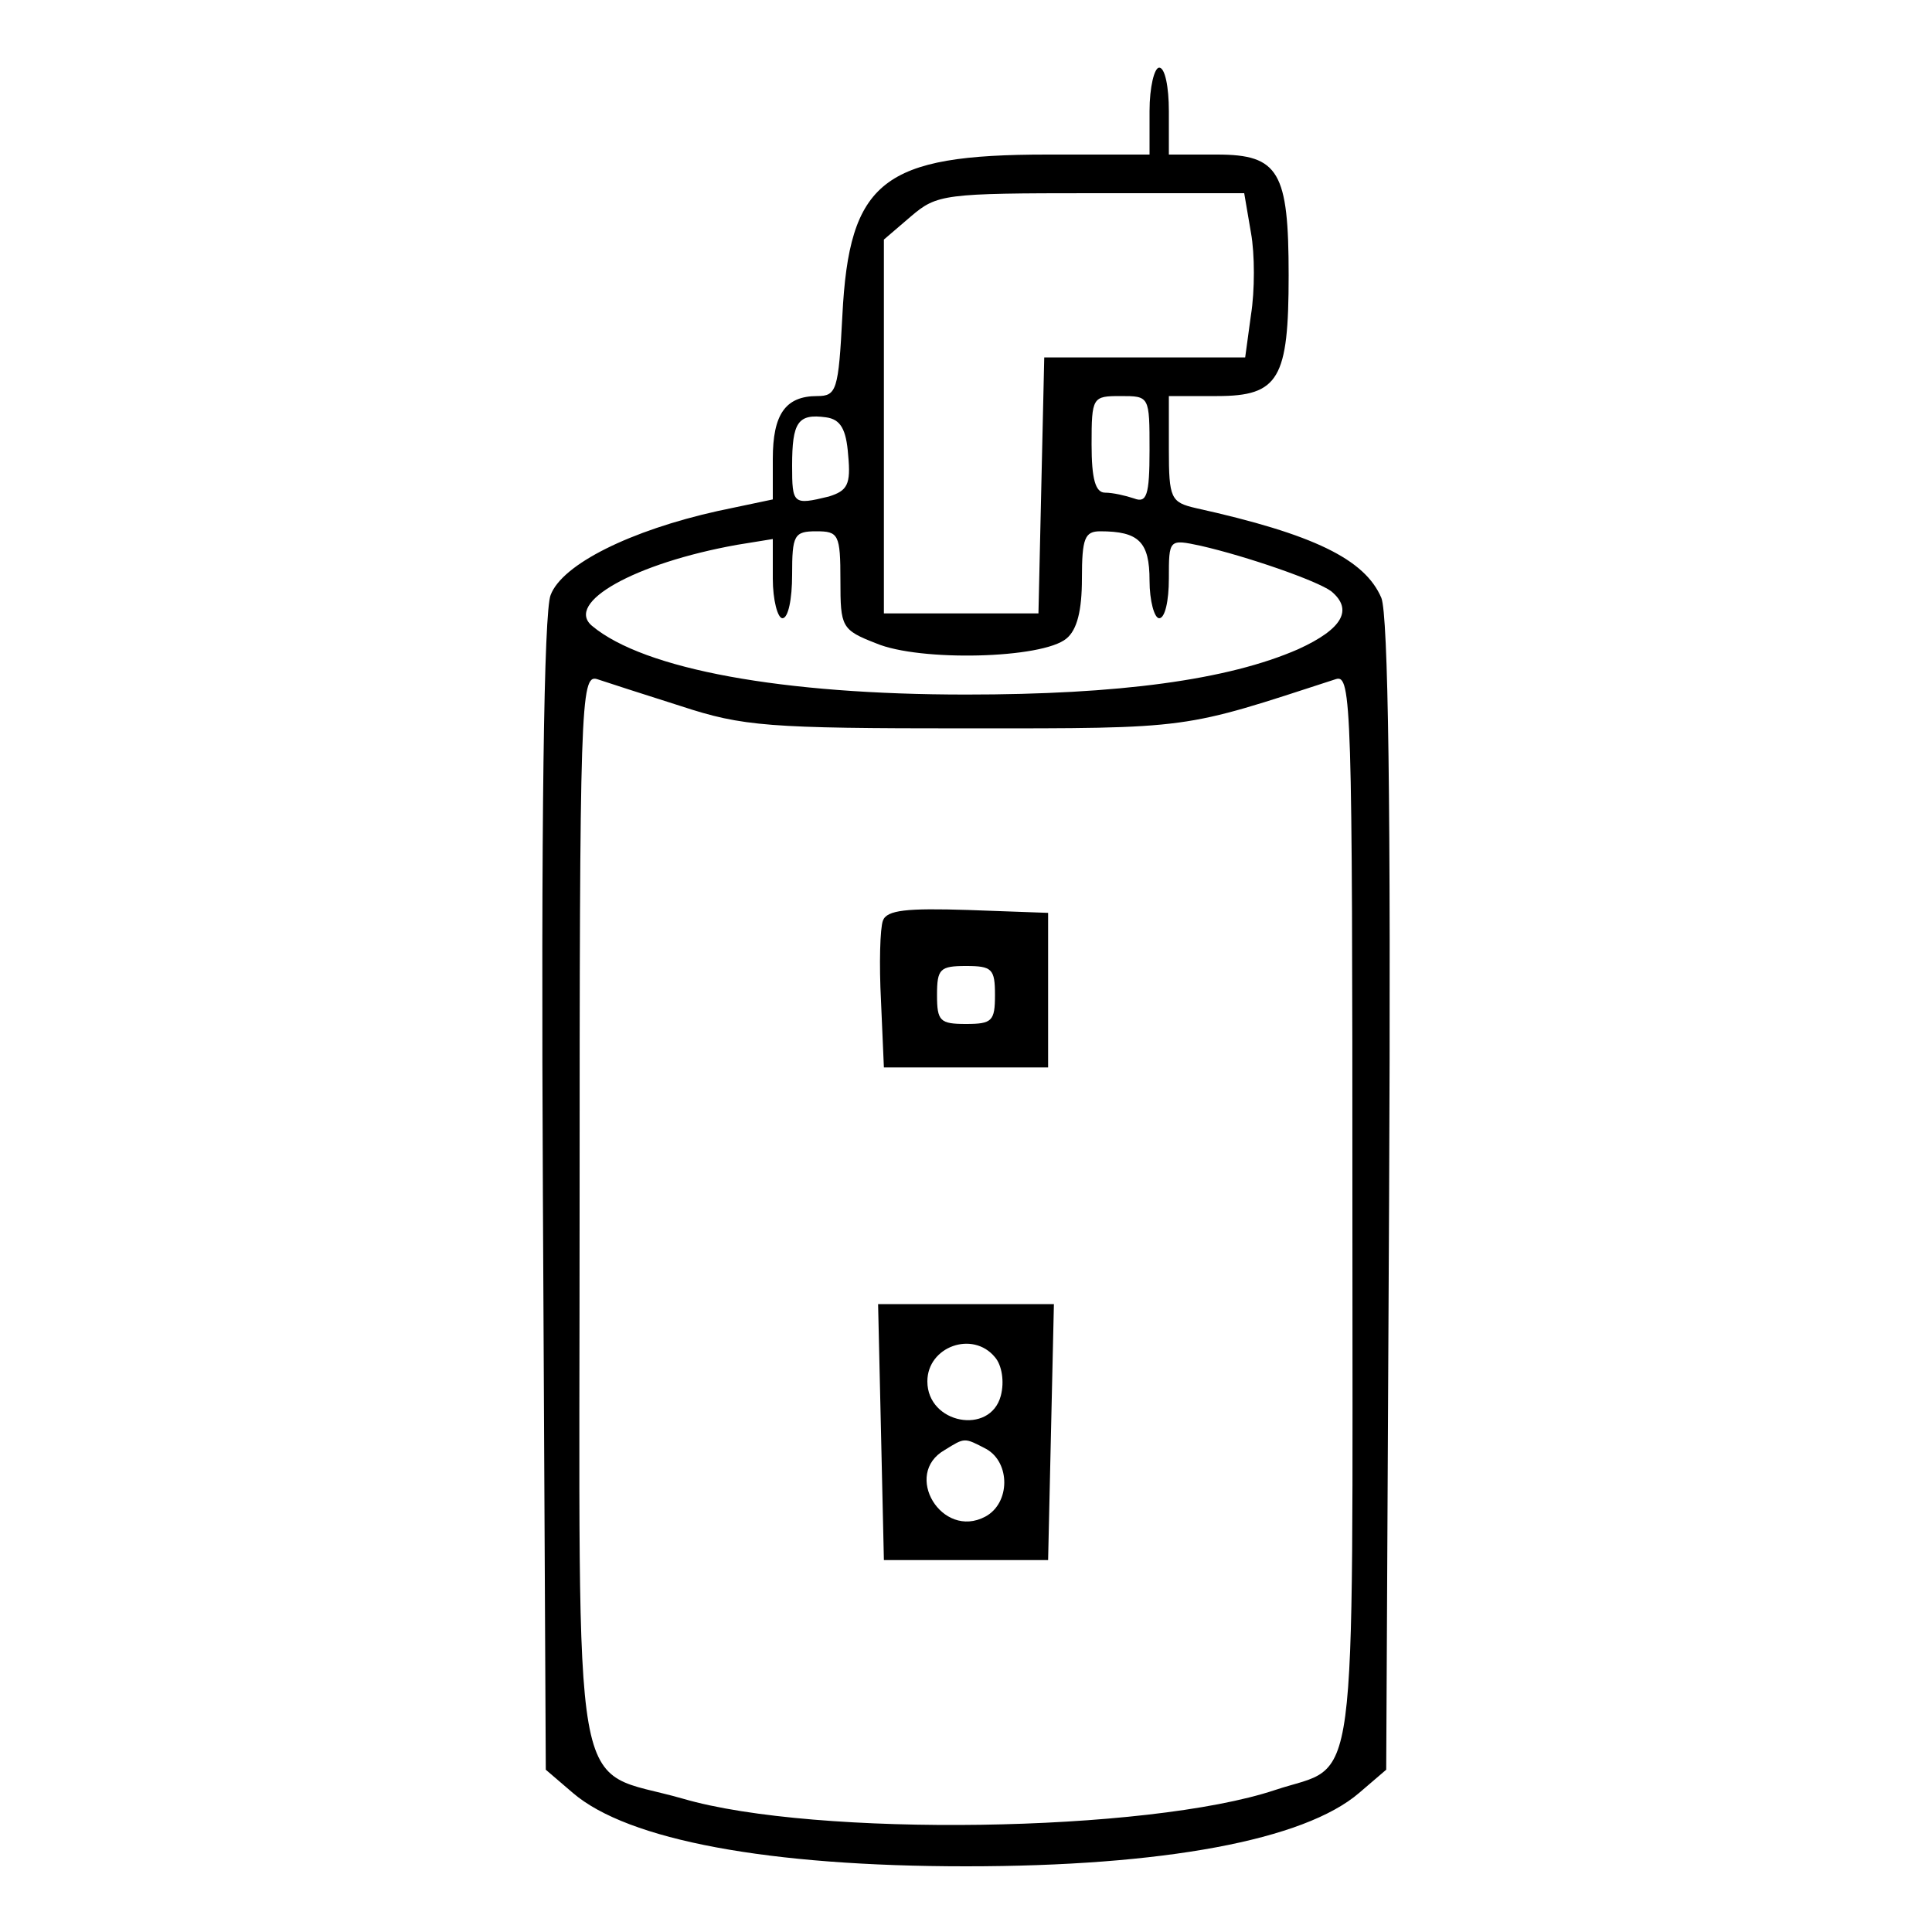 <?xml version="1.0" standalone="no"?>
<!DOCTYPE svg PUBLIC "-//W3C//DTD SVG 20010904//EN"
 "http://www.w3.org/TR/2001/REC-SVG-20010904/DTD/svg10.dtd">
<svg version="1.0" xmlns="http://www.w3.org/2000/svg"
 width="200pt" height="200pt" viewBox="0 0 200 200"
 preserveAspectRatio="xMidYMid meet">

<g transform="translate(0,200) scale(0.1,-0.1)"
fill="#000000" stroke="none">
<path d="M1190 1885 l0 -45 -106 0 c-170 0 -205 -27 -212 -167 -4 -77 -6 -83
-26 -83 -33 0 -46 -19 -46 -65 l0 -42 -57 -12 c-90 -20 -161 -55 -173 -87 -7
-17 -10 -235 -8 -621 l3 -595 28 -24 c57 -49 203 -76 407 -76 204 0 350 27
407 76 l28 24 3 593 c2 409 -1 602 -8 620 -17 40 -70 66 -192 93 -26 6 -28 10
-28 61 l0 55 50 0 c64 0 74 18 74 125 0 107 -10 125 -74 125 l-50 0 0 45 c0
25 -4 45 -10 45 -5 0 -10 -20 -10 -45z m105 -126 c4 -22 4 -60 0 -85 l-6 -44
-104 0 -104 0 -3 -132 -3 -133 -80 0 -80 0 0 193 0 194 28 24 c27 23 34 24
187 24 l158 0 7 -41z m-105 -225 c0 -47 -3 -55 -16 -50 -9 3 -22 6 -30 6 -10
0 -14 14 -14 50 0 49 1 50 30 50 30 0 30 0 30 -56z m-312 -5 c3 -31 -1 -37
-20 -43 -37 -9 -38 -8 -38 32 0 45 6 54 35 50 15 -2 21 -12 23 -39z m-8 -130
c0 -48 1 -51 37 -65 45 -19 172 -16 197 5 11 9 16 29 16 62 0 42 3 49 19 49
40 0 51 -11 51 -51 0 -21 5 -39 10 -39 6 0 10 18 10 41 0 41 0 41 33 34 48
-11 120 -36 135 -47 23 -19 12 -39 -34 -60 -73 -32 -186 -47 -344 -47 -190 0
-333 26 -387 71 -29 24 44 65 150 84 l37 6 0 -41 c0 -22 5 -41 10 -41 6 0 10
20 10 45 0 41 2 45 25 45 23 0 25 -3 25 -51z m-165 -130 c64 -21 90 -23 295
-23 236 0 223 -1 383 51 16 5 17 -26 17 -549 0 -625 7 -572 -80 -601 -132 -44
-476 -49 -613 -9 -118 34 -107 -28 -107 610 0 523 1 554 18 549 9 -3 49 -16
87 -28z"/>
<path d="M914 1047 c-3 -8 -4 -45 -2 -83 l3 -69 85 0 85 0 0 80 0 80 -83 3
c-63 2 -84 0 -88 -11z m116 -77 c0 -27 -3 -30 -30 -30 -27 0 -30 3 -30 30 0
27 3 30 30 30 27 0 30 -3 30 -30z"/>
<path d="M912 518 l3 -133 85 0 85 0 3 133 3 132 -91 0 -91 0 3 -132z m118 77
c7 -8 10 -25 6 -40 -11 -41 -76 -29 -76 15 0 36 47 53 70 25z m-9 -95 c25 -14
25 -56 -1 -70 -45 -24 -86 44 -42 69 21 13 20 13 43 1z"/>
</g>
</svg>

